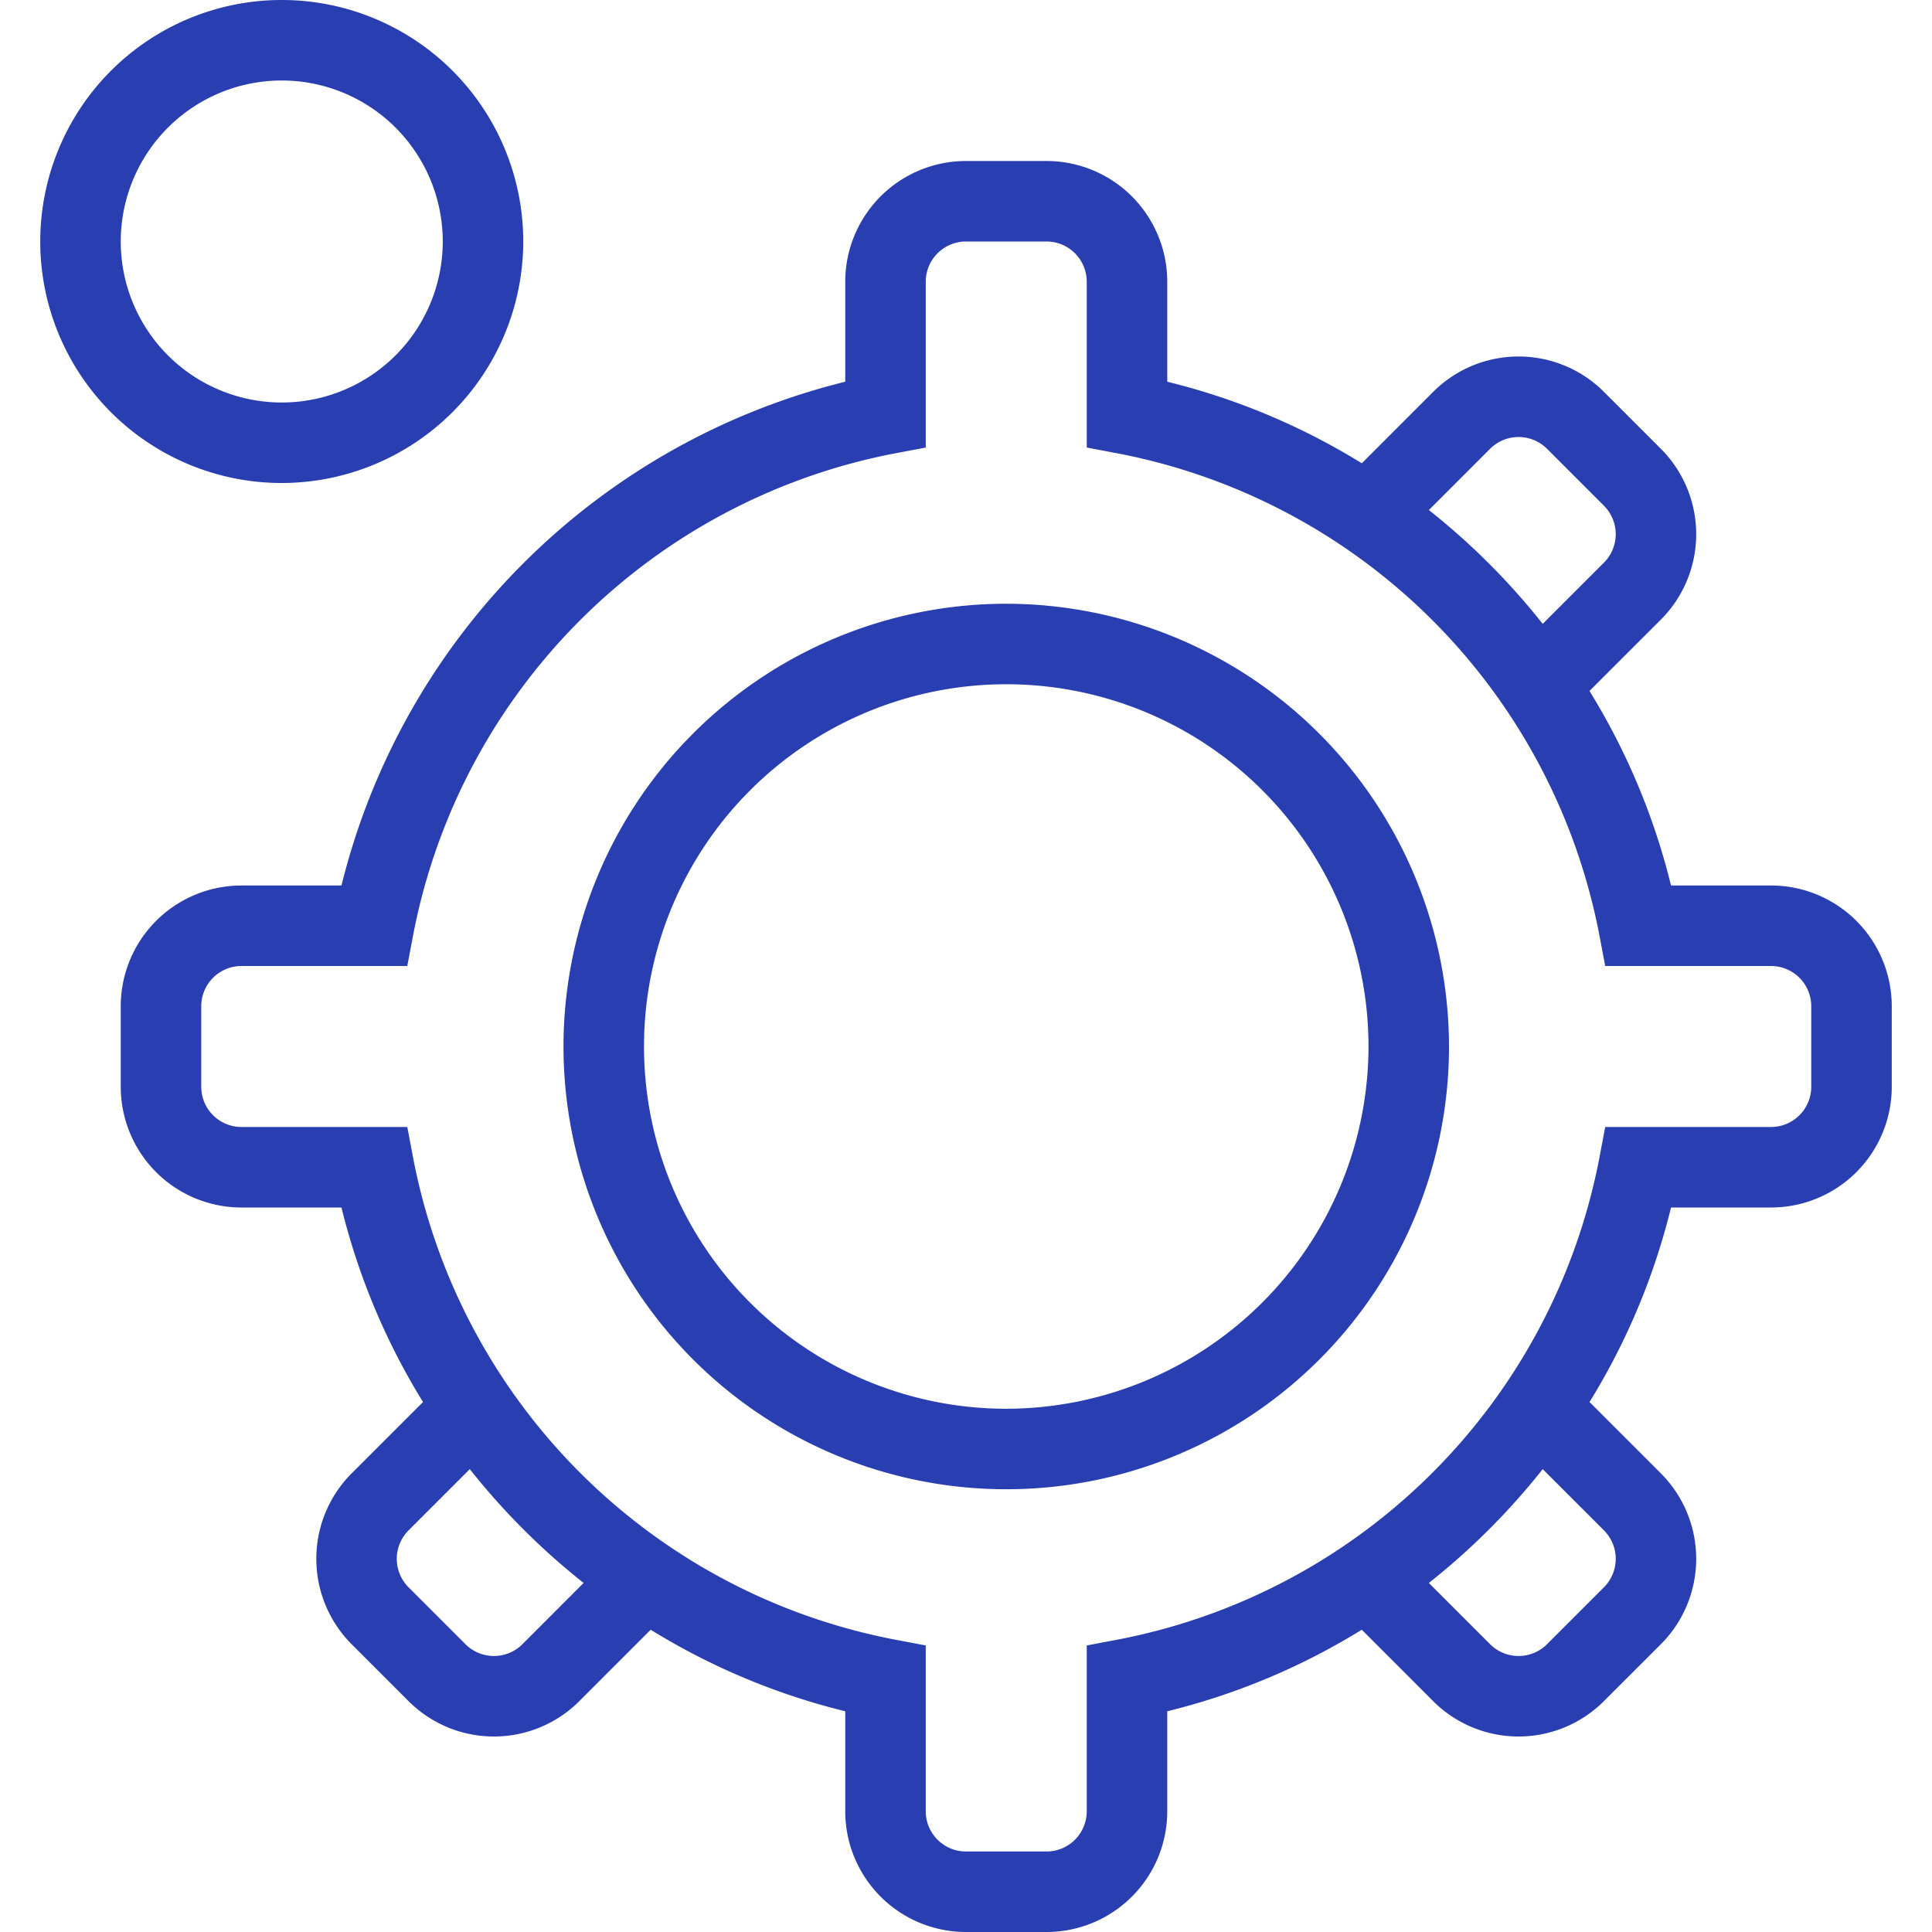 <svg xmlns="http://www.w3.org/2000/svg" width="75px" height="75px" viewBox="-1 0 48 48" fill="#283eaf"><g id="SVGRepo_bgCarrier"></g><g id="SVGRepo_tracerCarrier"></g><g id="SVGRepo_iconCarrier"><g id="Group_29" transform="translate(-127 -339)"><circle cx="4" cy="4" r="4" fill="#283eb0"></circle><g id="Group_28"><path d="M151,354a11,11,0,1,0,11,11A11.013,11.013,0,0,0,151,354Zm0,20a9,9,0,1,1,9-9A9.01,9.01,0,0,1,151,374Z" fill="#283eb1"></path><path d="M170,361h-2.484a16.81,16.81,0,0,0-2.026-4.833l1.774-1.773a3.005,3.005,0,0,0,0-4.244l-1.414-1.414a3,3,0,0,0-4.243,0l-1.773,1.774A16.809,16.809,0,0,0,155,348.484V346a3,3,0,0,0-3-3h-2a3,3,0,0,0-3,3v2.484A17.117,17.117,0,0,0,134.484,361H132a3,3,0,0,0-3,3v2a3,3,0,0,0,3,3h2.484a16.81,16.81,0,0,0,2.026,4.833l-1.774,1.773a3.005,3.005,0,0,0,0,4.244l1.414,1.414a3,3,0,0,0,4.243,0l1.773-1.774A16.809,16.809,0,0,0,147,381.516V384a3,3,0,0,0,3,3h2a3,3,0,0,0,3-3v-2.484a16.809,16.809,0,0,0,4.833-2.026l1.773,1.774a3,3,0,0,0,4.243,0l1.415-1.414a3.005,3.005,0,0,0,0-4.244l-1.773-1.773A16.81,16.81,0,0,0,167.516,369H170a3,3,0,0,0,3-3v-2A3,3,0,0,0,170,361Zm-6.979-10.85a1,1,0,0,1,1.414,0l1.414,1.414a1,1,0,0,1,0,1.415l-1.521,1.521a17.274,17.274,0,0,0-2.828-2.828Zm-24.042,29.7a1,1,0,0,1-1.414,0l-1.414-1.414a1,1,0,0,1,0-1.415l1.521-1.521a17.274,17.274,0,0,0,2.828,2.828Zm26.87-2.829a1,1,0,0,1,0,1.415l-1.414,1.414a1,1,0,0,1-1.414,0l-1.522-1.522a17.24,17.24,0,0,0,2.829-2.828ZM171,366a1,1,0,0,1-1,1h-4.119l-.154.813a15.08,15.08,0,0,1-11.914,11.914l-.813.154V384a1,1,0,0,1-1,1h-2a1,1,0,0,1-1-1v-4.119l-.813-.154a15.08,15.08,0,0,1-11.914-11.914l-.154-.813H132a1,1,0,0,1-1-1v-2a1,1,0,0,1,1-1h4.119l.154-.813a15.08,15.08,0,0,1,11.914-11.914l.813-.154V346a1,1,0,0,1,1-1h2a1,1,0,0,1,1,1v4.119l.813.154a15.08,15.08,0,0,1,11.914,11.914l.154.813H170a1,1,0,0,1,1,1Z" fill="#283eb1"></path><path d="M139,345a6,6,0,1,0-6,6A6.006,6.006,0,0,0,139,345Zm-10,0a4,4,0,1,1,4,4A4,4,0,0,1,129,345Z" fill="#283eb1"></path><circle cx="2" cy="2" r="2" fill="#283eb1"></circle></g></g></g></svg>